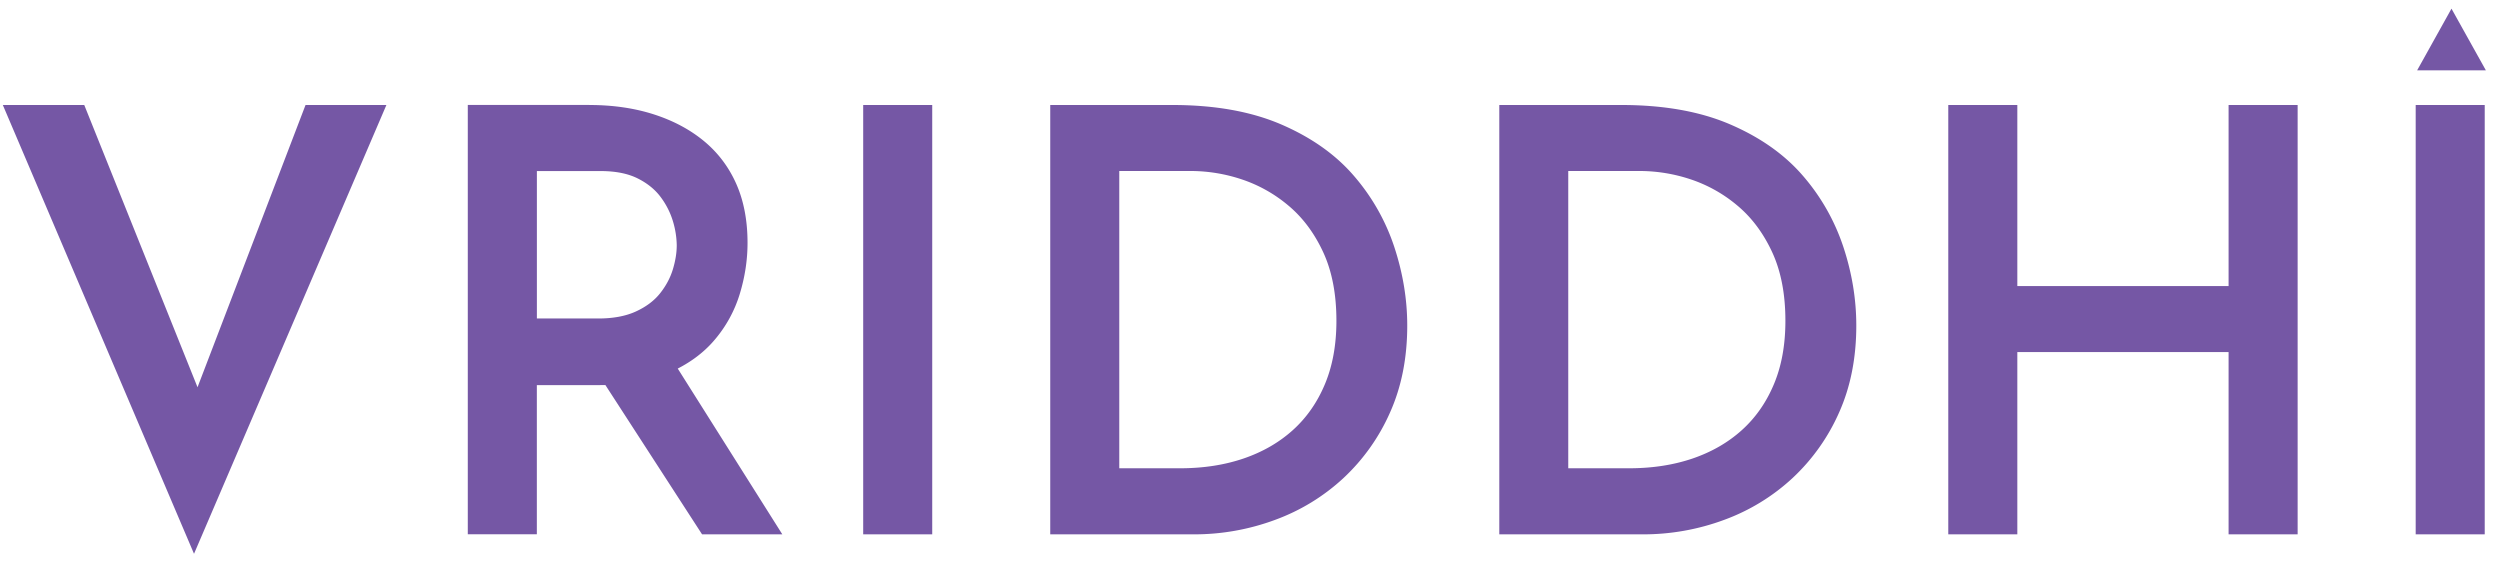 <svg xmlns="http://www.w3.org/2000/svg" viewBox="0 0 145 33"><path fill="#7557A5" d="m4.887 6.09 7.837 19.53-2.293-.479 7.29-19.051h4.69L11.253 32.12.164 6.09Zm29.298 0c1.368 0 2.619.183 3.748.547 1.129.365 2.098.884 2.909 1.556.81.673 1.432 1.5 1.865 2.479.433.981.65 2.12.65 3.42 0 .982-.15 1.963-.446 2.942a7.44 7.44 0 0 1-1.455 2.668c-.672.798-1.557 1.437-2.653 1.916-1.095.479-2.442.718-4.038.718h-3.628v8.653h-4.005V6.088h7.051Zm.513 12.383c.866 0 1.597-.137 2.19-.41.593-.273 1.062-.626 1.405-1.061.342-.433.586-.895.735-1.384.147-.49.223-.952.223-1.385a5.06 5.06 0 0 0-.206-1.351 4.51 4.51 0 0 0-.702-1.42c-.33-.456-.782-.825-1.352-1.111-.569-.286-1.288-.429-2.156-.429h-3.696v8.551Zm4.311 2.428 6.366 10.091H40.72l-6.468-9.988ZM50.065 6.09h4.004v24.902h-4.004Zm10.849 24.902V6.09h7.084c2.464 0 4.568.376 6.315 1.128 1.744.753 3.149 1.744 4.21 2.977a12.077 12.077 0 0 1 2.344 4.122c.5 1.517.753 3.038.753 4.567 0 1.87-.332 3.547-.993 5.028a11.597 11.597 0 0 1-2.703 3.813 11.762 11.762 0 0 1-3.971 2.428 13.454 13.454 0 0 1-4.723.839Zm4.004-3.832h3.525c1.346 0 2.574-.189 3.679-.565 1.106-.377 2.058-.925 2.857-1.643.799-.719 1.421-1.607 1.865-2.668.445-1.061.668-2.286.668-3.677 0-1.55-.256-2.878-.769-3.985-.513-1.105-1.186-2.006-2.02-2.702a8.214 8.214 0 0 0-2.721-1.523 9.365 9.365 0 0 0-2.909-.479h-4.175v17.24Zm22.041 3.832V6.09h7.084c2.464 0 4.57.376 6.315 1.128 1.745.753 3.149 1.744 4.211 2.977a12.11 12.11 0 0 1 2.344 4.122c.502 1.517.752 3.038.752 4.567 0 1.87-.332 3.547-.992 5.028a11.597 11.597 0 0 1-2.703 3.813 11.771 11.771 0 0 1-3.971 2.428 13.46 13.46 0 0 1-4.724.839Zm4.003-3.832h3.525c1.345 0 2.573-.189 3.679-.565 1.105-.377 2.058-.925 2.856-1.643.799-.719 1.421-1.607 1.865-2.668.446-1.061.666-2.286.666-3.677 0-1.55-.256-2.878-.769-3.985-.513-1.105-1.186-2.006-2.02-2.702a8.22 8.22 0 0 0-2.72-1.523 9.376 9.376 0 0 0-2.91-.479h-4.175v17.24Zm42.301-21.07v24.902h-4.005v-10.57h-12.253v10.57H113V6.09h4.005v10.5h12.253V6.09Zm6.847 0h4.004v24.902h-4.004Zm.084-2.01h3.987L142.186.502Z"/></svg>